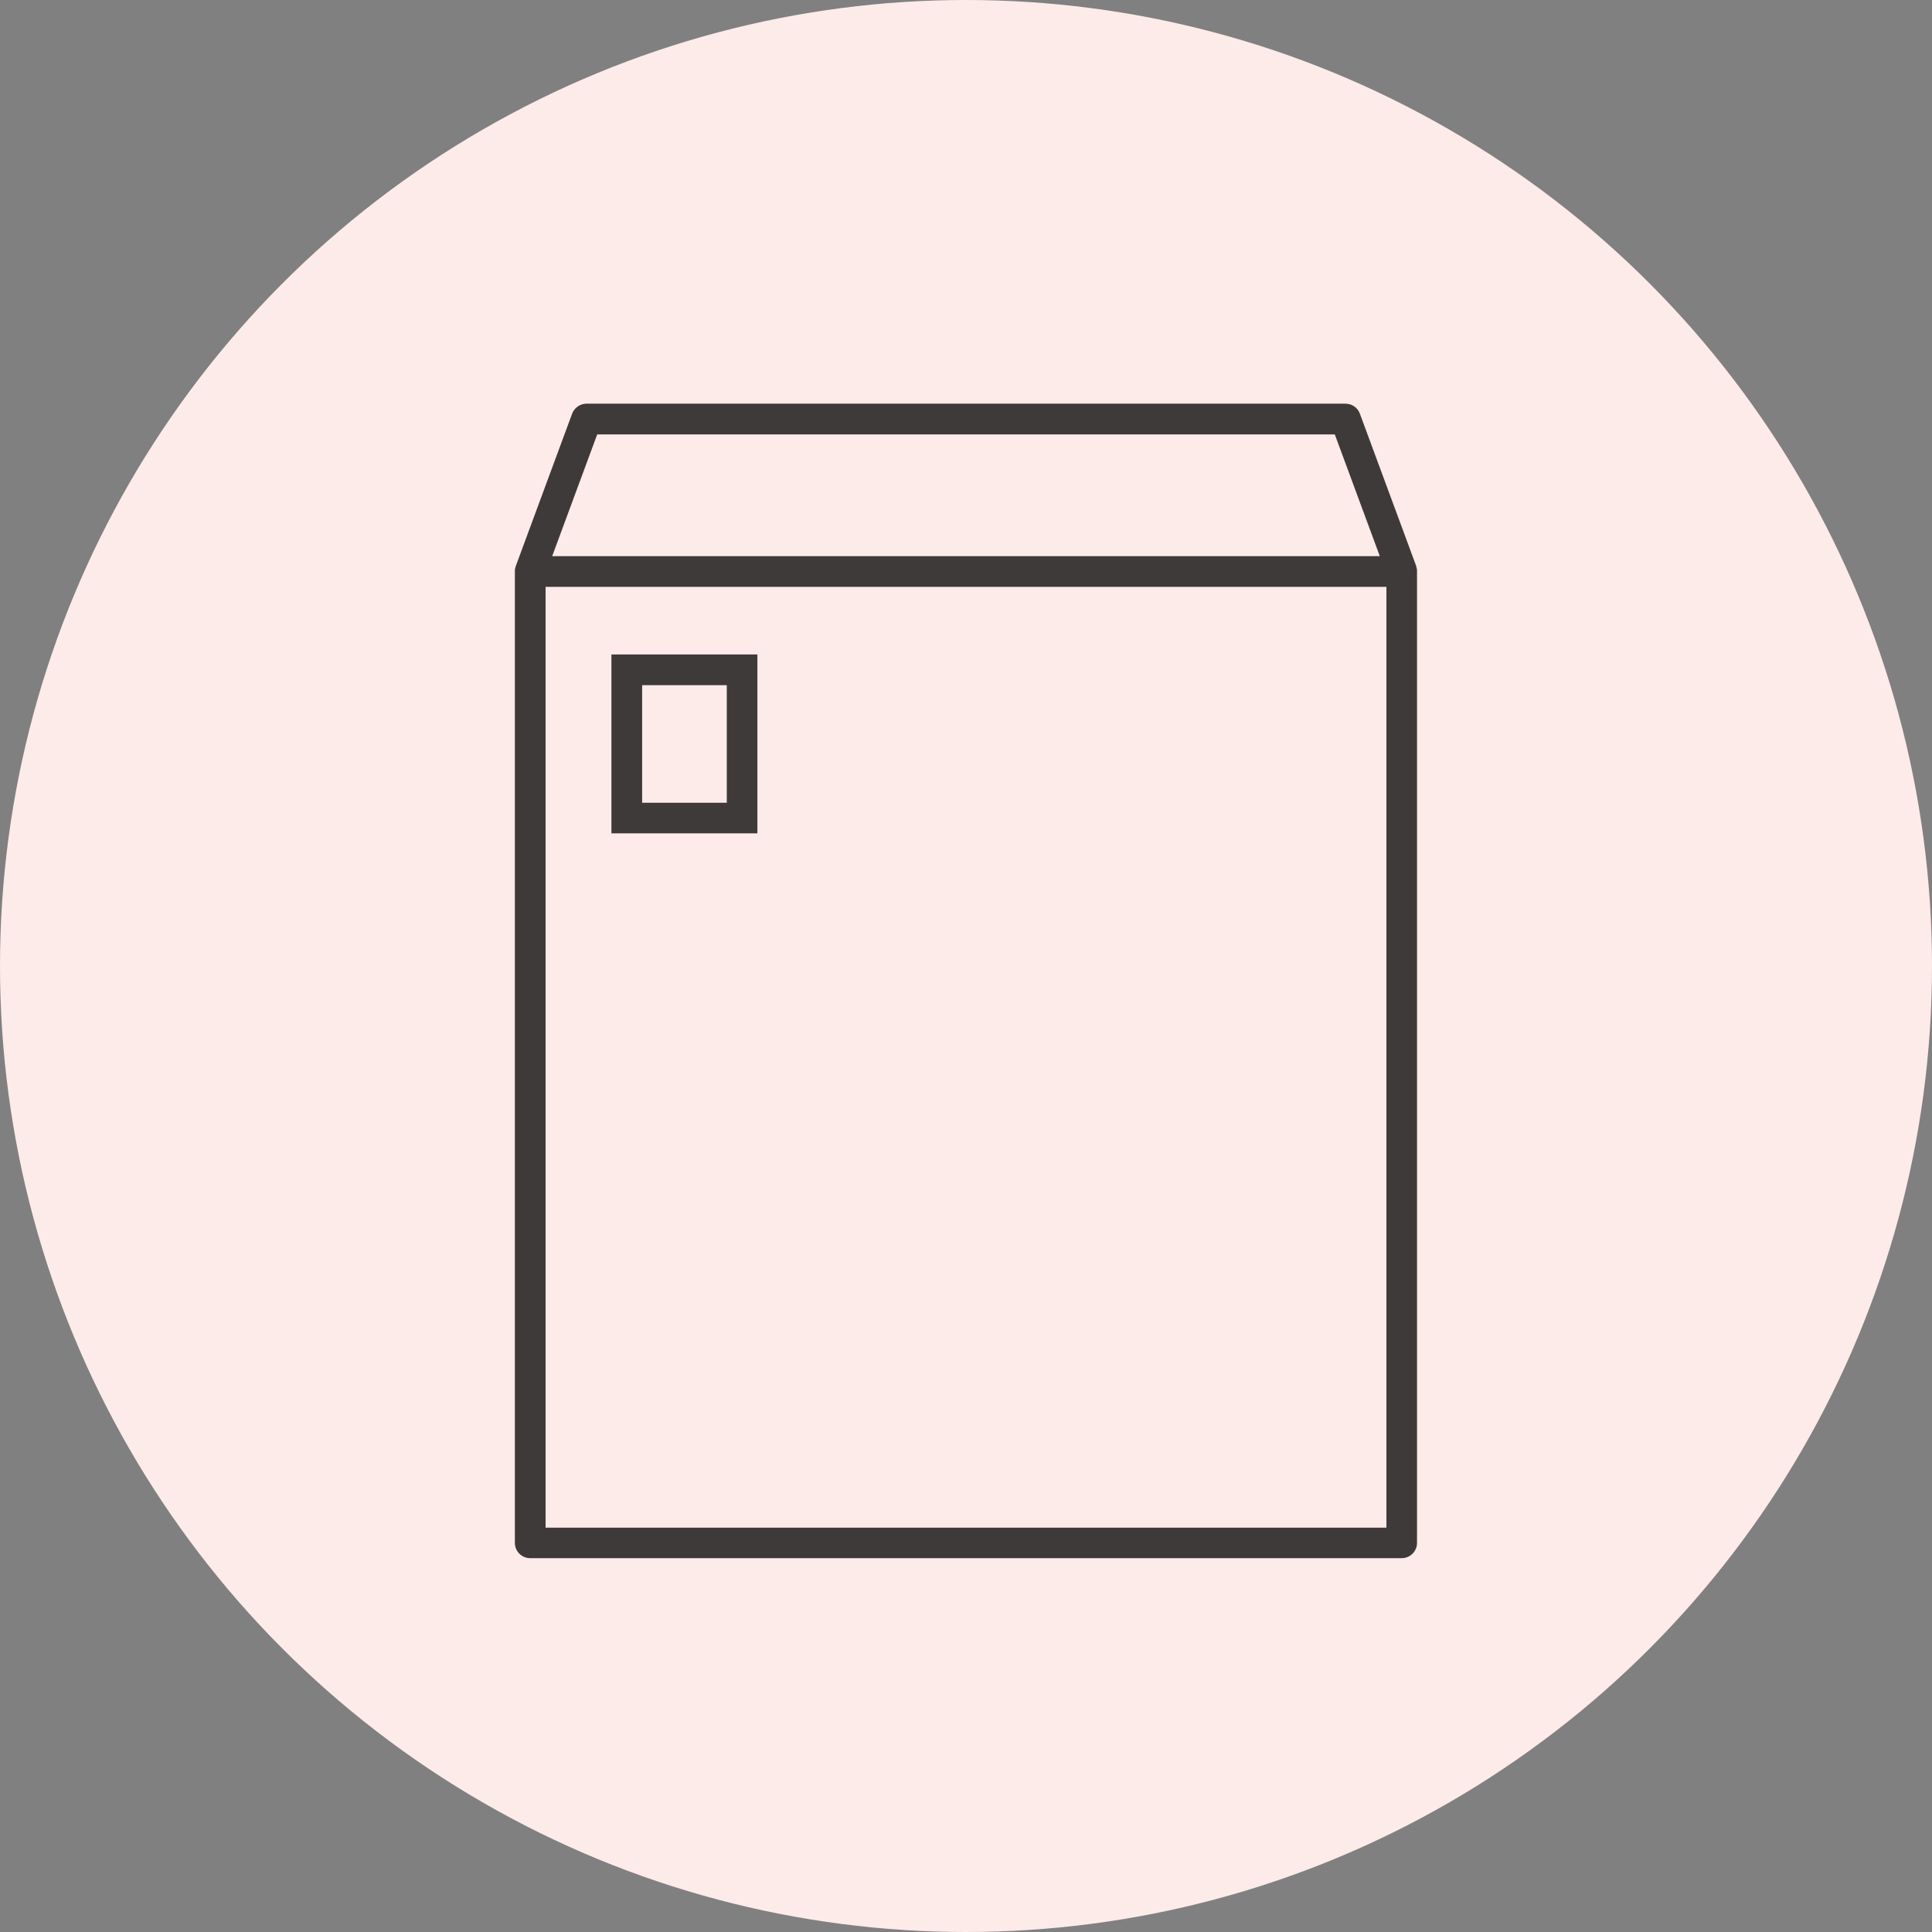 <?xml version="1.0" encoding="UTF-8"?>
<svg id="_レイヤー_2" data-name="レイヤー 2" xmlns="http://www.w3.org/2000/svg" viewBox="0 0 175.5 175.5">
  <rect x="0" y="0" width="175.5" height="175.5" fill="#808080" stroke="none"/>
  <g id="design">
    <g>
      <circle cx="87.75" cy="87.75" r="87.75" fill="#fdebe9" stroke-width="0"/>
      <g>
        <path d="m128.72,51.82s0-.08-.01-.11c-.01-.07-.03-.15-.05-.22,0-.02,0-.04-.01-.06l-5.12-13.85c-.2-.55-.72-.91-1.31-.91H53.28c-.58,0-1.1.36-1.31.91l-5.12,13.85s0,.04-.02.06c-.02.07-.04.14-.05.21,0,.04,0,.08-.01.12,0,.03,0,.06,0,.09v88.24c0,.77.62,1.39,1.39,1.39h79.17c.77,0,1.39-.62,1.39-1.39V51.91s0-.06,0-.09Zm-74.46-12.36h66.99l4.09,11.06H50.16l4.09-11.06Zm71.69,99.31H49.56V53.31h76.38v85.46Z" fill="#3e3a39" stroke-width="0"/>
        <path d="m68.8,59.45h-13.26v16.25h13.26v-16.25Zm-2.78,13.47h-7.69v-10.68h7.69v10.68Z" fill="#3e3a39" stroke-width="0"/>
      </g>
    </g>
  </g>
</svg>